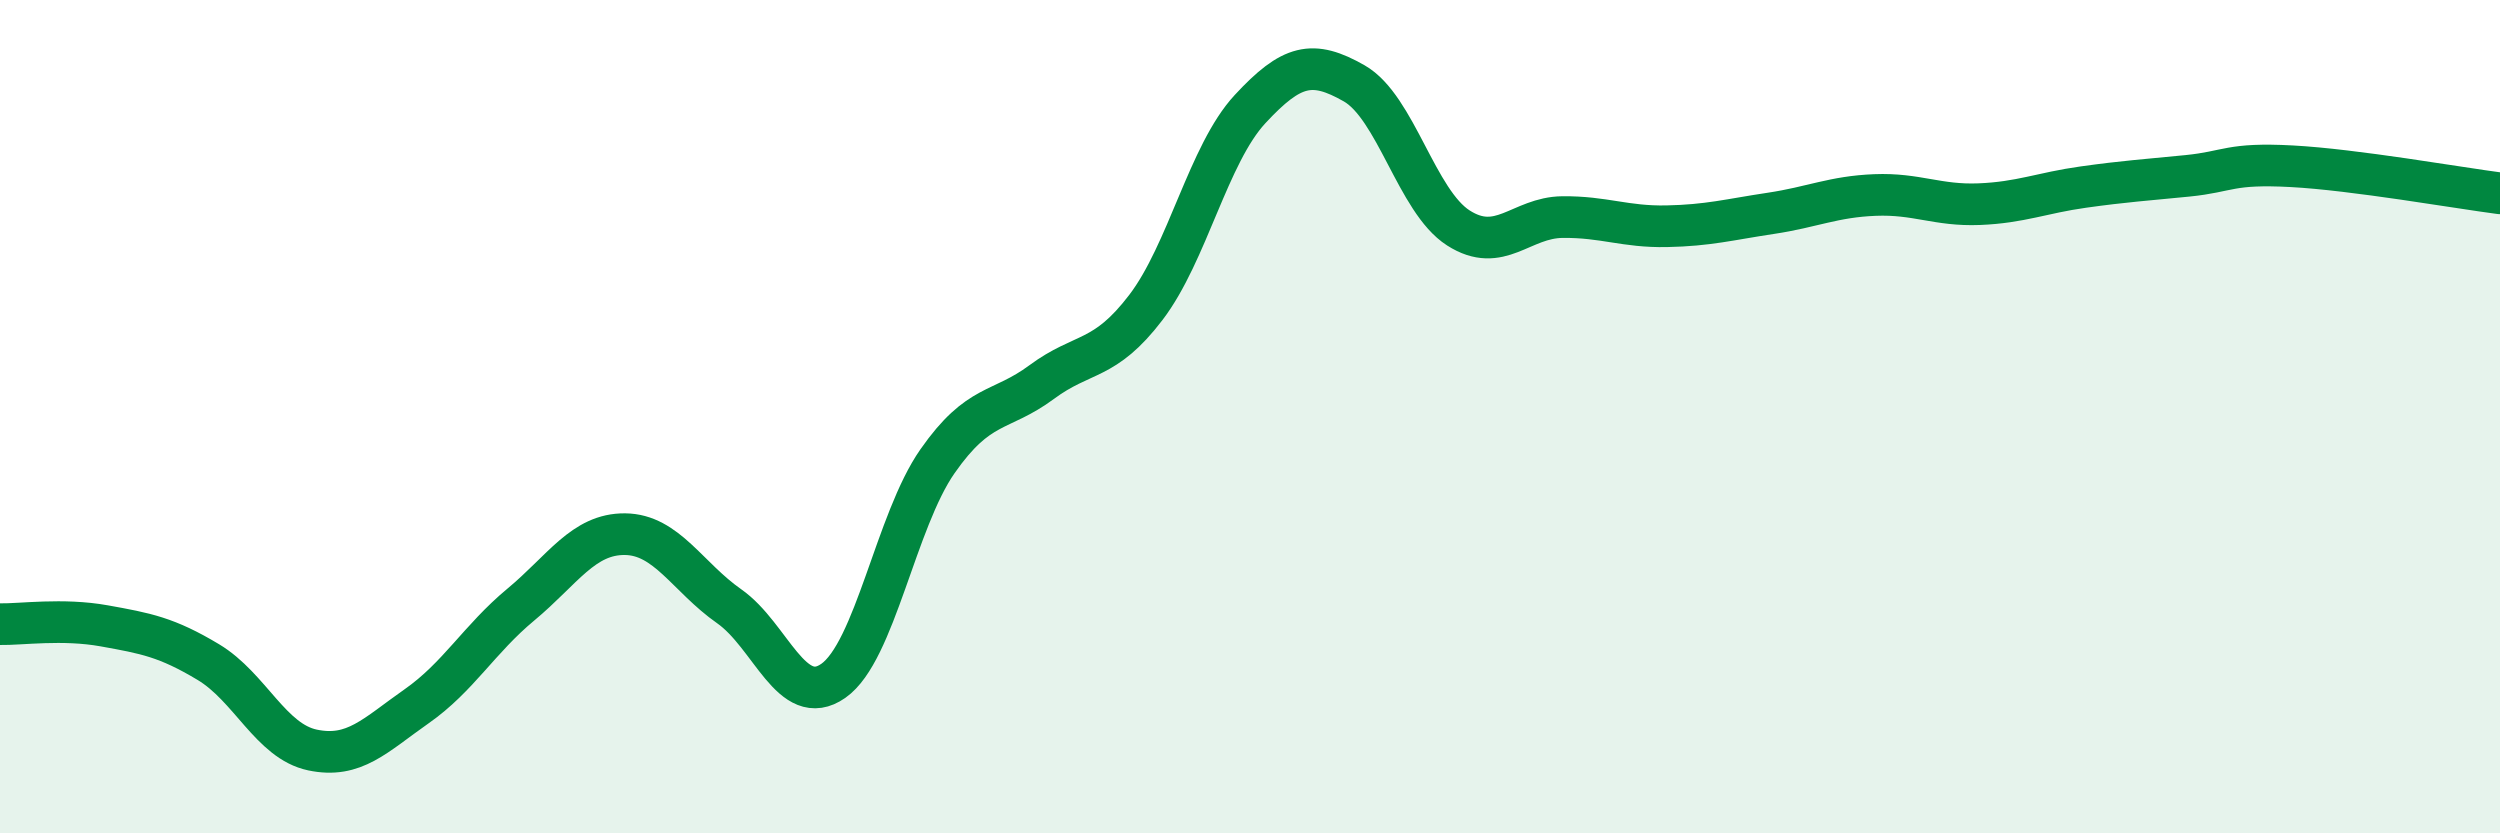 
    <svg width="60" height="20" viewBox="0 0 60 20" xmlns="http://www.w3.org/2000/svg">
      <path
        d="M 0,14.98 C 0.5,14.99 1.5,14.84 2.5,15.02 C 3.5,15.2 4,15.29 5,15.89 C 6,16.49 6.5,17.79 7.5,18 C 8.5,18.21 9,17.65 10,16.95 C 11,16.25 11.5,15.34 12.5,14.51 C 13.5,13.68 14,12.81 15,12.82 C 16,12.83 16.5,13.85 17.5,14.55 C 18.5,15.25 19,17.04 20,16.34 C 21,15.64 21.5,12.5 22.5,11.07 C 23.5,9.64 24,9.91 25,9.17 C 26,8.43 26.5,8.69 27.5,7.38 C 28.5,6.07 29,3.7 30,2.62 C 31,1.54 31.5,1.43 32.5,2 C 33.5,2.57 34,4.83 35,5.47 C 36,6.11 36.5,5.22 37.5,5.21 C 38.5,5.2 39,5.45 40,5.43 C 41,5.41 41.5,5.27 42.5,5.12 C 43.5,4.97 44,4.72 45,4.68 C 46,4.64 46.5,4.94 47.5,4.9 C 48.5,4.86 49,4.63 50,4.49 C 51,4.35 51.5,4.32 52.5,4.22 C 53.5,4.12 53.5,3.91 55,3.99 C 56.5,4.07 59,4.51 60,4.64L60 20L0 20Z"
        fill="#008740"
        opacity="0.1"
        stroke-linecap="round"
        stroke-linejoin="round"
      />
      <path
        d="M 0,14.98 C 0.5,14.99 1.5,14.84 2.5,15.02 C 3.5,15.2 4,15.29 5,15.89 C 6,16.49 6.5,17.79 7.5,18 C 8.5,18.21 9,17.65 10,16.95 C 11,16.25 11.5,15.34 12.5,14.51 C 13.5,13.68 14,12.81 15,12.82 C 16,12.83 16.5,13.85 17.5,14.55 C 18.5,15.25 19,17.04 20,16.34 C 21,15.64 21.5,12.5 22.5,11.07 C 23.5,9.64 24,9.91 25,9.17 C 26,8.43 26.5,8.69 27.5,7.38 C 28.5,6.07 29,3.7 30,2.62 C 31,1.54 31.5,1.43 32.5,2 C 33.5,2.57 34,4.83 35,5.47 C 36,6.11 36.5,5.22 37.5,5.21 C 38.5,5.2 39,5.45 40,5.43 C 41,5.41 41.5,5.27 42.5,5.12 C 43.5,4.97 44,4.72 45,4.68 C 46,4.64 46.5,4.94 47.5,4.9 C 48.5,4.86 49,4.63 50,4.49 C 51,4.35 51.5,4.32 52.5,4.22 C 53.5,4.12 53.5,3.91 55,3.99 C 56.5,4.07 59,4.51 60,4.64"
        stroke="#008740"
        stroke-width="1"
        fill="none"
        stroke-linecap="round"
        stroke-linejoin="round"
      />
    </svg>
  